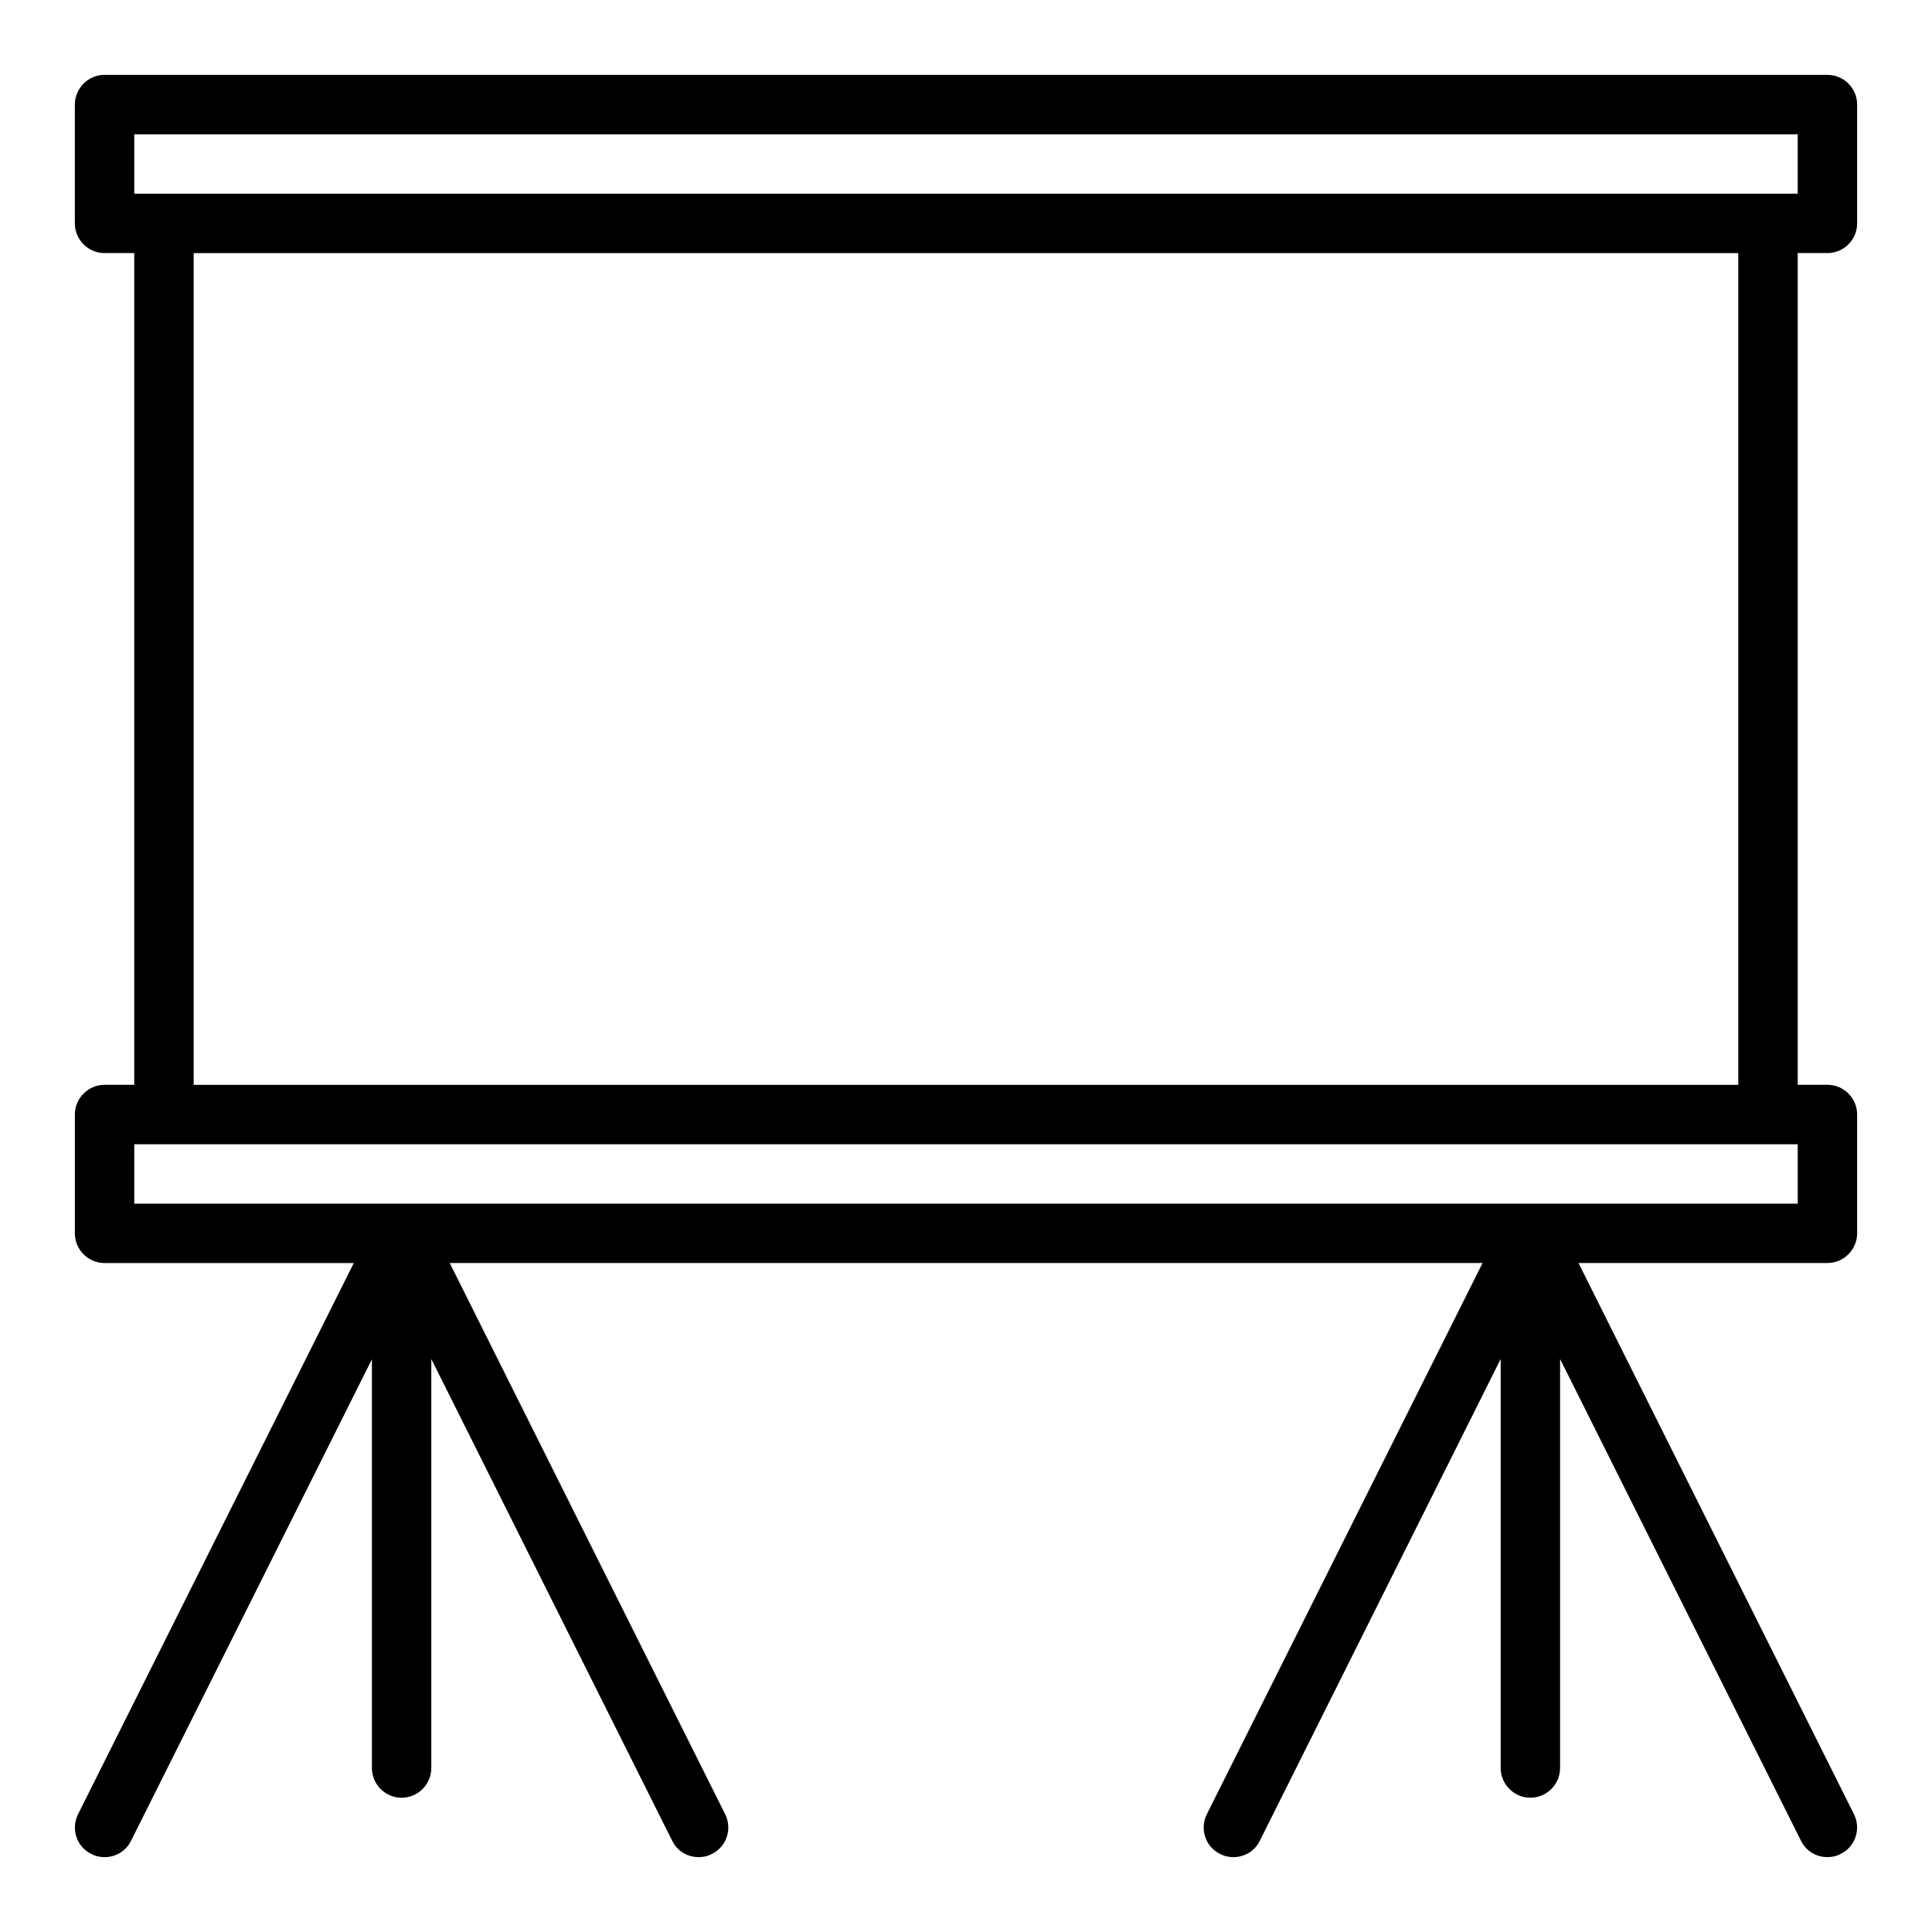 <?xml version="1.0" encoding="UTF-8"?>
<!-- Uploaded to: ICON Repo, www.iconrepo.com, Generator: ICON Repo Mixer Tools -->
<svg fill="#000000" width="800px" height="800px" version="1.1" viewBox="144 144 512 512" xmlns="http://www.w3.org/2000/svg">
 <path d="m628.29 211.07c4.328 0 7.871-3.543 7.871-7.871v-31.488c0-4.328-3.543-7.871-7.871-7.871l-456.58-0.004c-4.332 0-7.875 3.543-7.875 7.875v31.488c0 4.328 3.543 7.871 7.871 7.871h7.871v220.42h-7.867c-4.328 0-7.871 3.543-7.871 7.871v31.488c0 4.328 3.543 7.871 7.871 7.871h66.047l-73.055 146.03c-1.969 3.938-0.395 8.66 3.465 10.547 1.18 0.629 2.359 0.867 3.543 0.867 2.914 0 5.668-1.574 7.008-4.328l63.84-127.61v108.32c0 4.328 3.543 7.871 7.871 7.871 4.328 0 7.871-3.543 7.871-7.871v-108.4l63.844 127.68c1.34 2.758 4.094 4.332 7.004 4.332 1.18 0 2.363-0.234 3.543-0.867 3.856-1.891 5.434-6.613 3.465-10.547l-72.973-146.03h273.71l-73.051 146.03c-1.969 3.938-0.395 8.66 3.465 10.547 1.176 0.629 2.356 0.867 3.539 0.867 2.914 0 5.668-1.574 7.008-4.328l63.84-127.69v108.4c0 4.328 3.543 7.871 7.871 7.871s7.871-3.543 7.871-7.871v-108.4l63.844 127.68c1.34 2.758 4.094 4.332 7.008 4.332 1.18 0 2.363-0.234 3.543-0.867 3.856-1.891 5.434-6.613 3.465-10.547l-72.977-146.03h65.969c4.328 0 7.871-3.543 7.871-7.871v-31.488c0-4.328-3.543-7.871-7.871-7.871h-7.871l-0.004-220.42zm-7.875 251.91h-440.83v-15.742h440.83zm-425.09-31.488v-220.42h409.34v220.42zm-15.742-236.16v-15.742h440.83v15.742z"/>
</svg>
